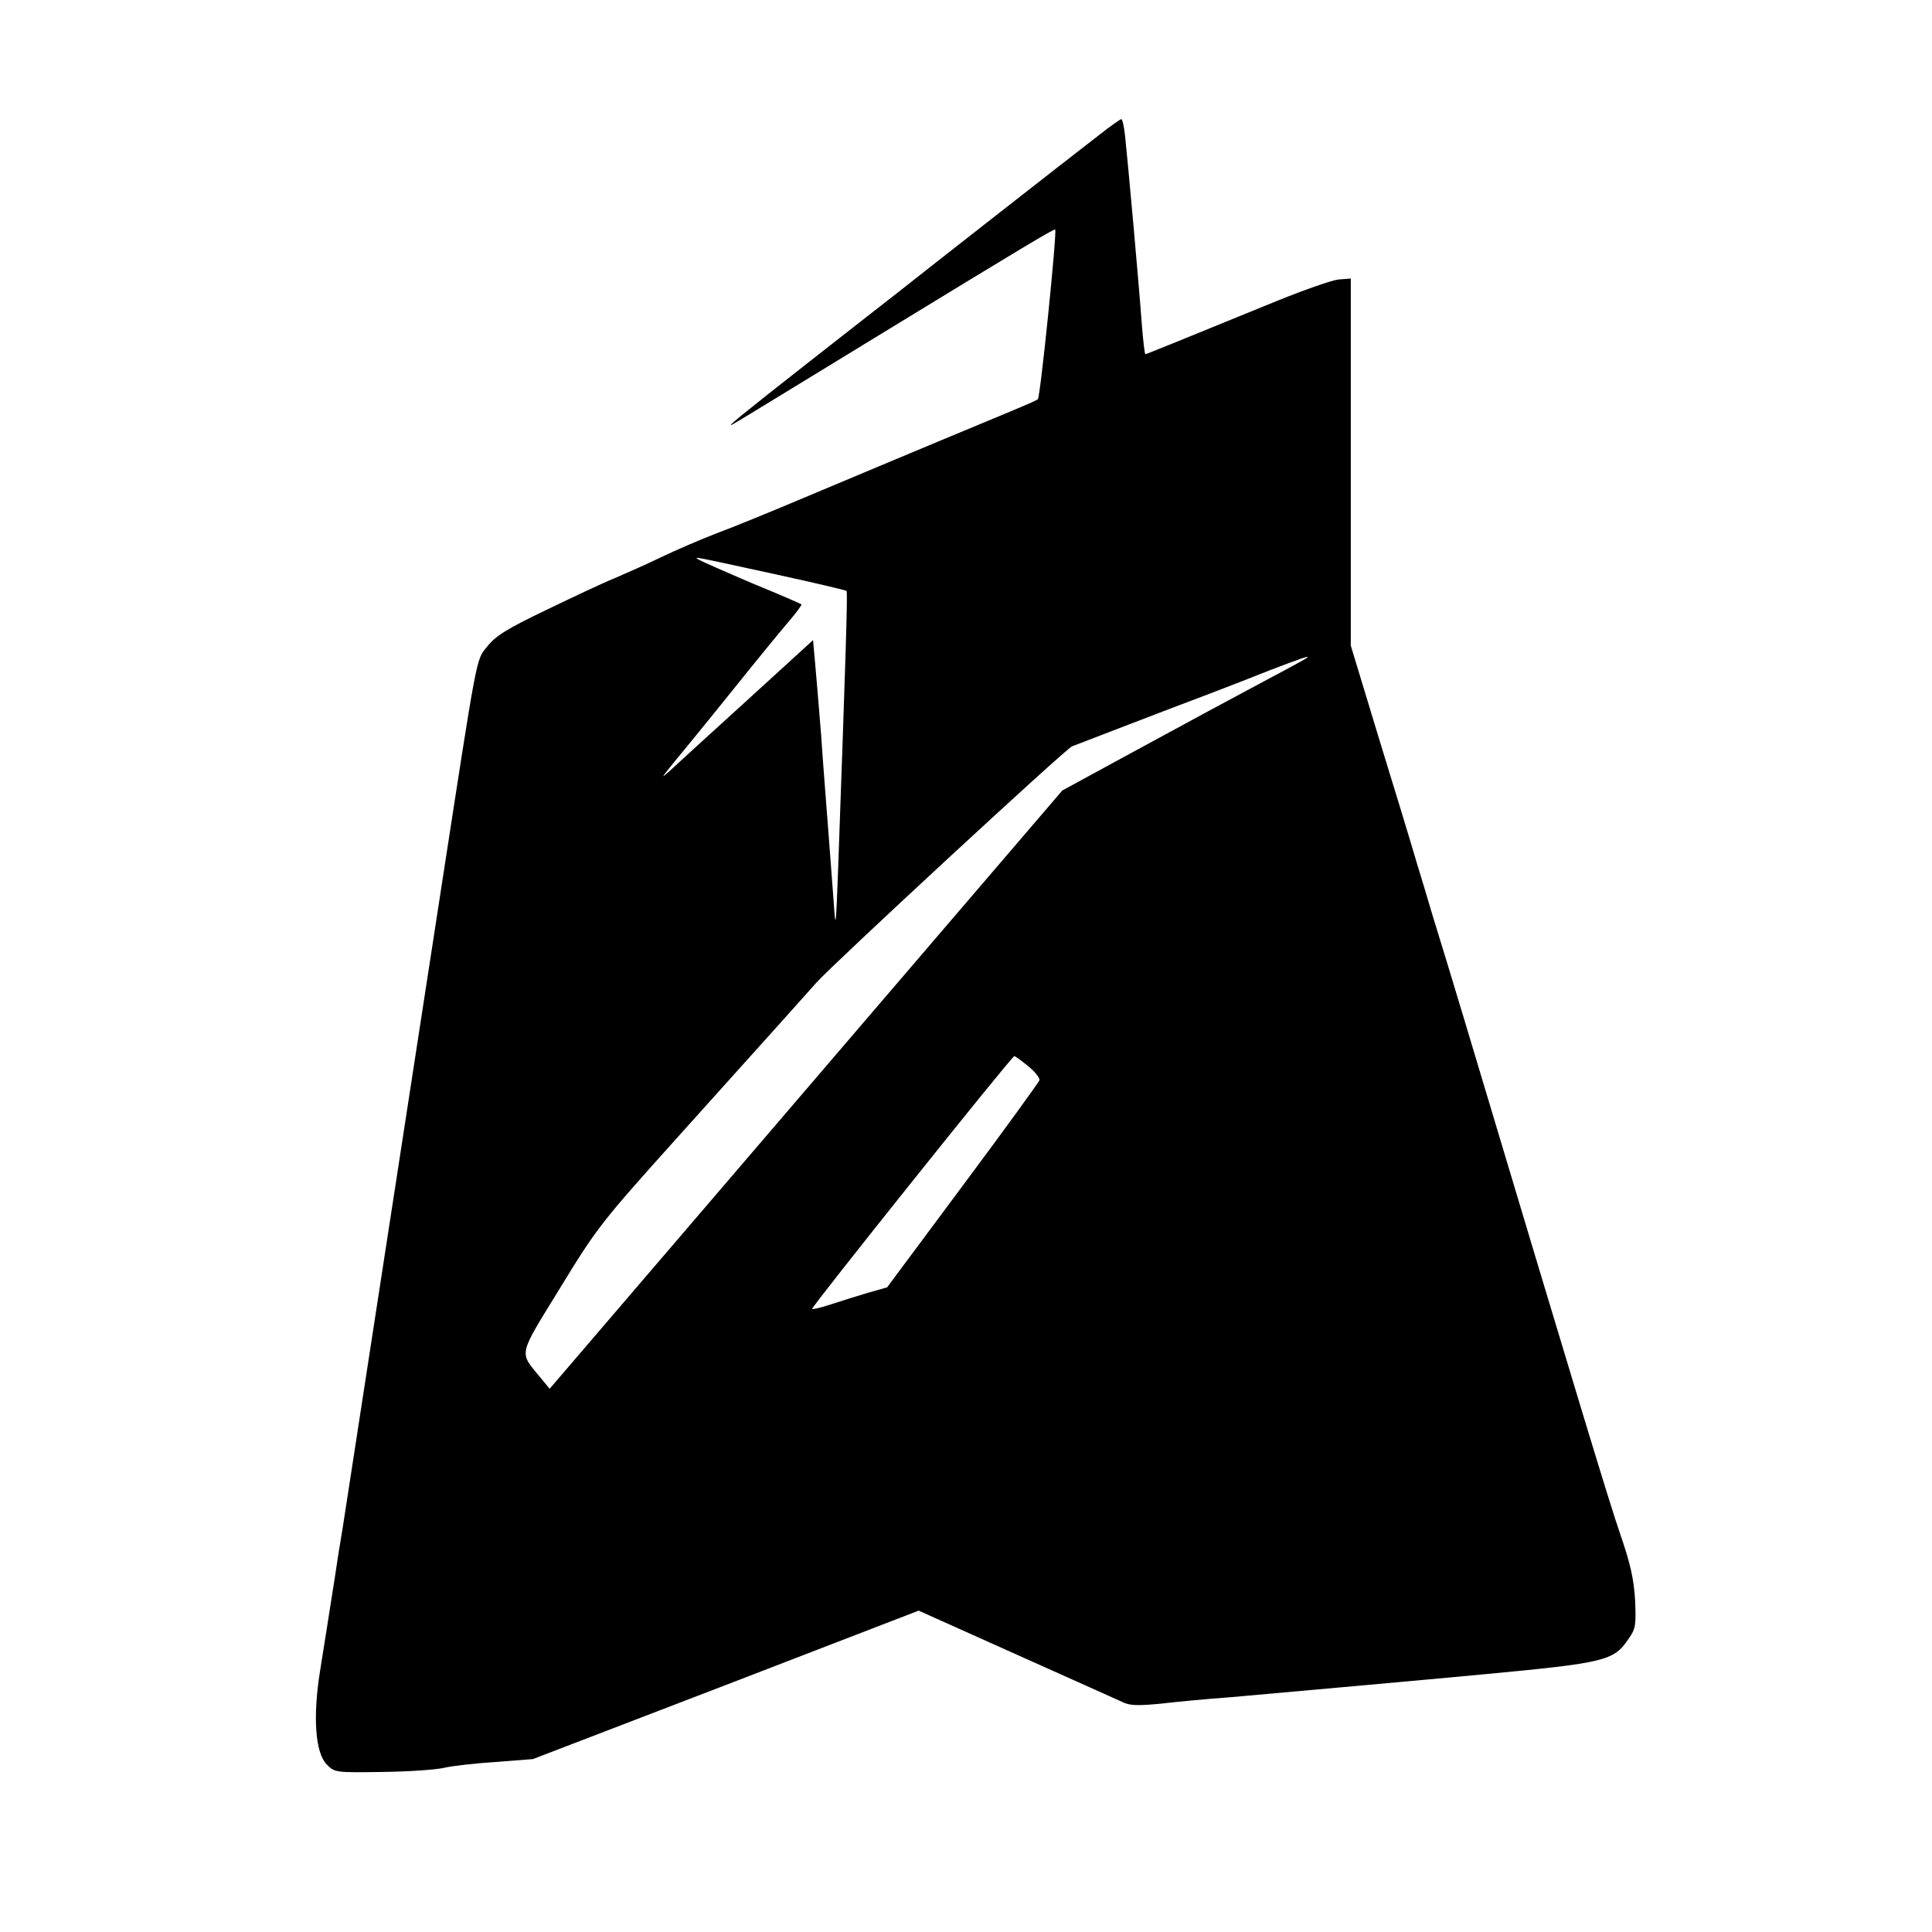 <?xml version="1.0" standalone="no"?>
<!DOCTYPE svg PUBLIC "-//W3C//DTD SVG 20010904//EN"
 "http://www.w3.org/TR/2001/REC-SVG-20010904/DTD/svg10.dtd">
<svg version="1.0" xmlns="http://www.w3.org/2000/svg"
 width="600pt" height="600pt" viewBox="0 0 600 600"
 preserveAspectRatio="xMidYMid meet">
<g transform="translate(0,600) scale(0.1,-0.1)"
fill="#000000" stroke="none">
<path d="M3415 5582 c-96 -74 -565 -441 -625 -489 -30 -23 -156 -122 -280
-219 -214 -168 -258 -204 -235 -192 6 3 82 49 170 103 88 54 210 128 270 165
465 284 558 340 562 337 6 -7 -46 -521 -54 -527 -5 -4 -42 -20 -83 -37 -70
-29 -282 -117 -665 -278 -88 -37 -200 -83 -249 -101 -49 -19 -126 -52 -172
-74 -45 -22 -111 -51 -146 -66 -35 -14 -130 -59 -213 -99 -121 -58 -156 -80
-182 -113 -35 -43 -29 -13 -143 -752 -222 -1441 -293 -1902 -305 -1980 -9 -52
-20 -123 -25 -158 -18 -113 -29 -186 -46 -291 -23 -143 -15 -255 21 -291 25
-25 27 -25 173 -23 81 1 167 7 192 13 25 6 97 14 160 18 l115 9 599 230 599
231 301 -135 c166 -74 314 -141 330 -148 23 -12 47 -13 120 -6 50 6 147 15
216 20 147 13 627 56 785 71 382 36 407 42 453 111 22 31 23 42 20 119 -4 66
-14 112 -46 205 -35 102 -121 385 -482 1590 -42 139 -61 203 -101 332 -11 38
-33 111 -49 163 -15 52 -68 226 -117 385 l-88 290 0 570 0 570 -38 -3 c-20 -2
-103 -31 -185 -64 -328 -134 -412 -168 -415 -168 -2 0 -7 42 -11 93 -8 113
-44 513 -52 585 -3 28 -8 52 -12 52 -4 -1 -34 -22 -67 -48z m-1000 -1367 c115
-25 211 -48 214 -50 4 -4 -3 -217 -26 -860 -7 -190 -8 -195 -14 -105 -4 52
-12 159 -18 238 -6 78 -16 204 -21 280 -6 75 -14 172 -18 216 l-7 78 -205
-187 c-113 -103 -221 -201 -240 -219 -29 -26 -27 -23 11 24 25 30 106 129 179
220 73 91 153 189 178 218 25 29 43 54 41 55 -2 2 -71 32 -154 66 -82 35 -157
68 -165 73 -19 11 -17 10 245 -47z m1644 -258 c-2 -2 -49 -28 -104 -57 -146
-78 -228 -122 -454 -245 l-202 -110 -796 -929 -796 -929 -28 34 c-68 83 -72
63 61 280 115 188 127 203 366 469 338 376 385 428 430 479 53 59 772 724 793
733 21 8 311 120 426 163 50 19 135 52 190 74 92 35 125 47 114 38z m-866
-1268 c21 -17 37 -37 35 -44 -2 -6 -109 -154 -238 -327 l-235 -316 -60 -17
c-33 -10 -85 -26 -115 -36 -30 -10 -56 -16 -58 -14 -4 4 620 785 628 785 3 0
22 -14 43 -31z"/>
</g>
</svg>
